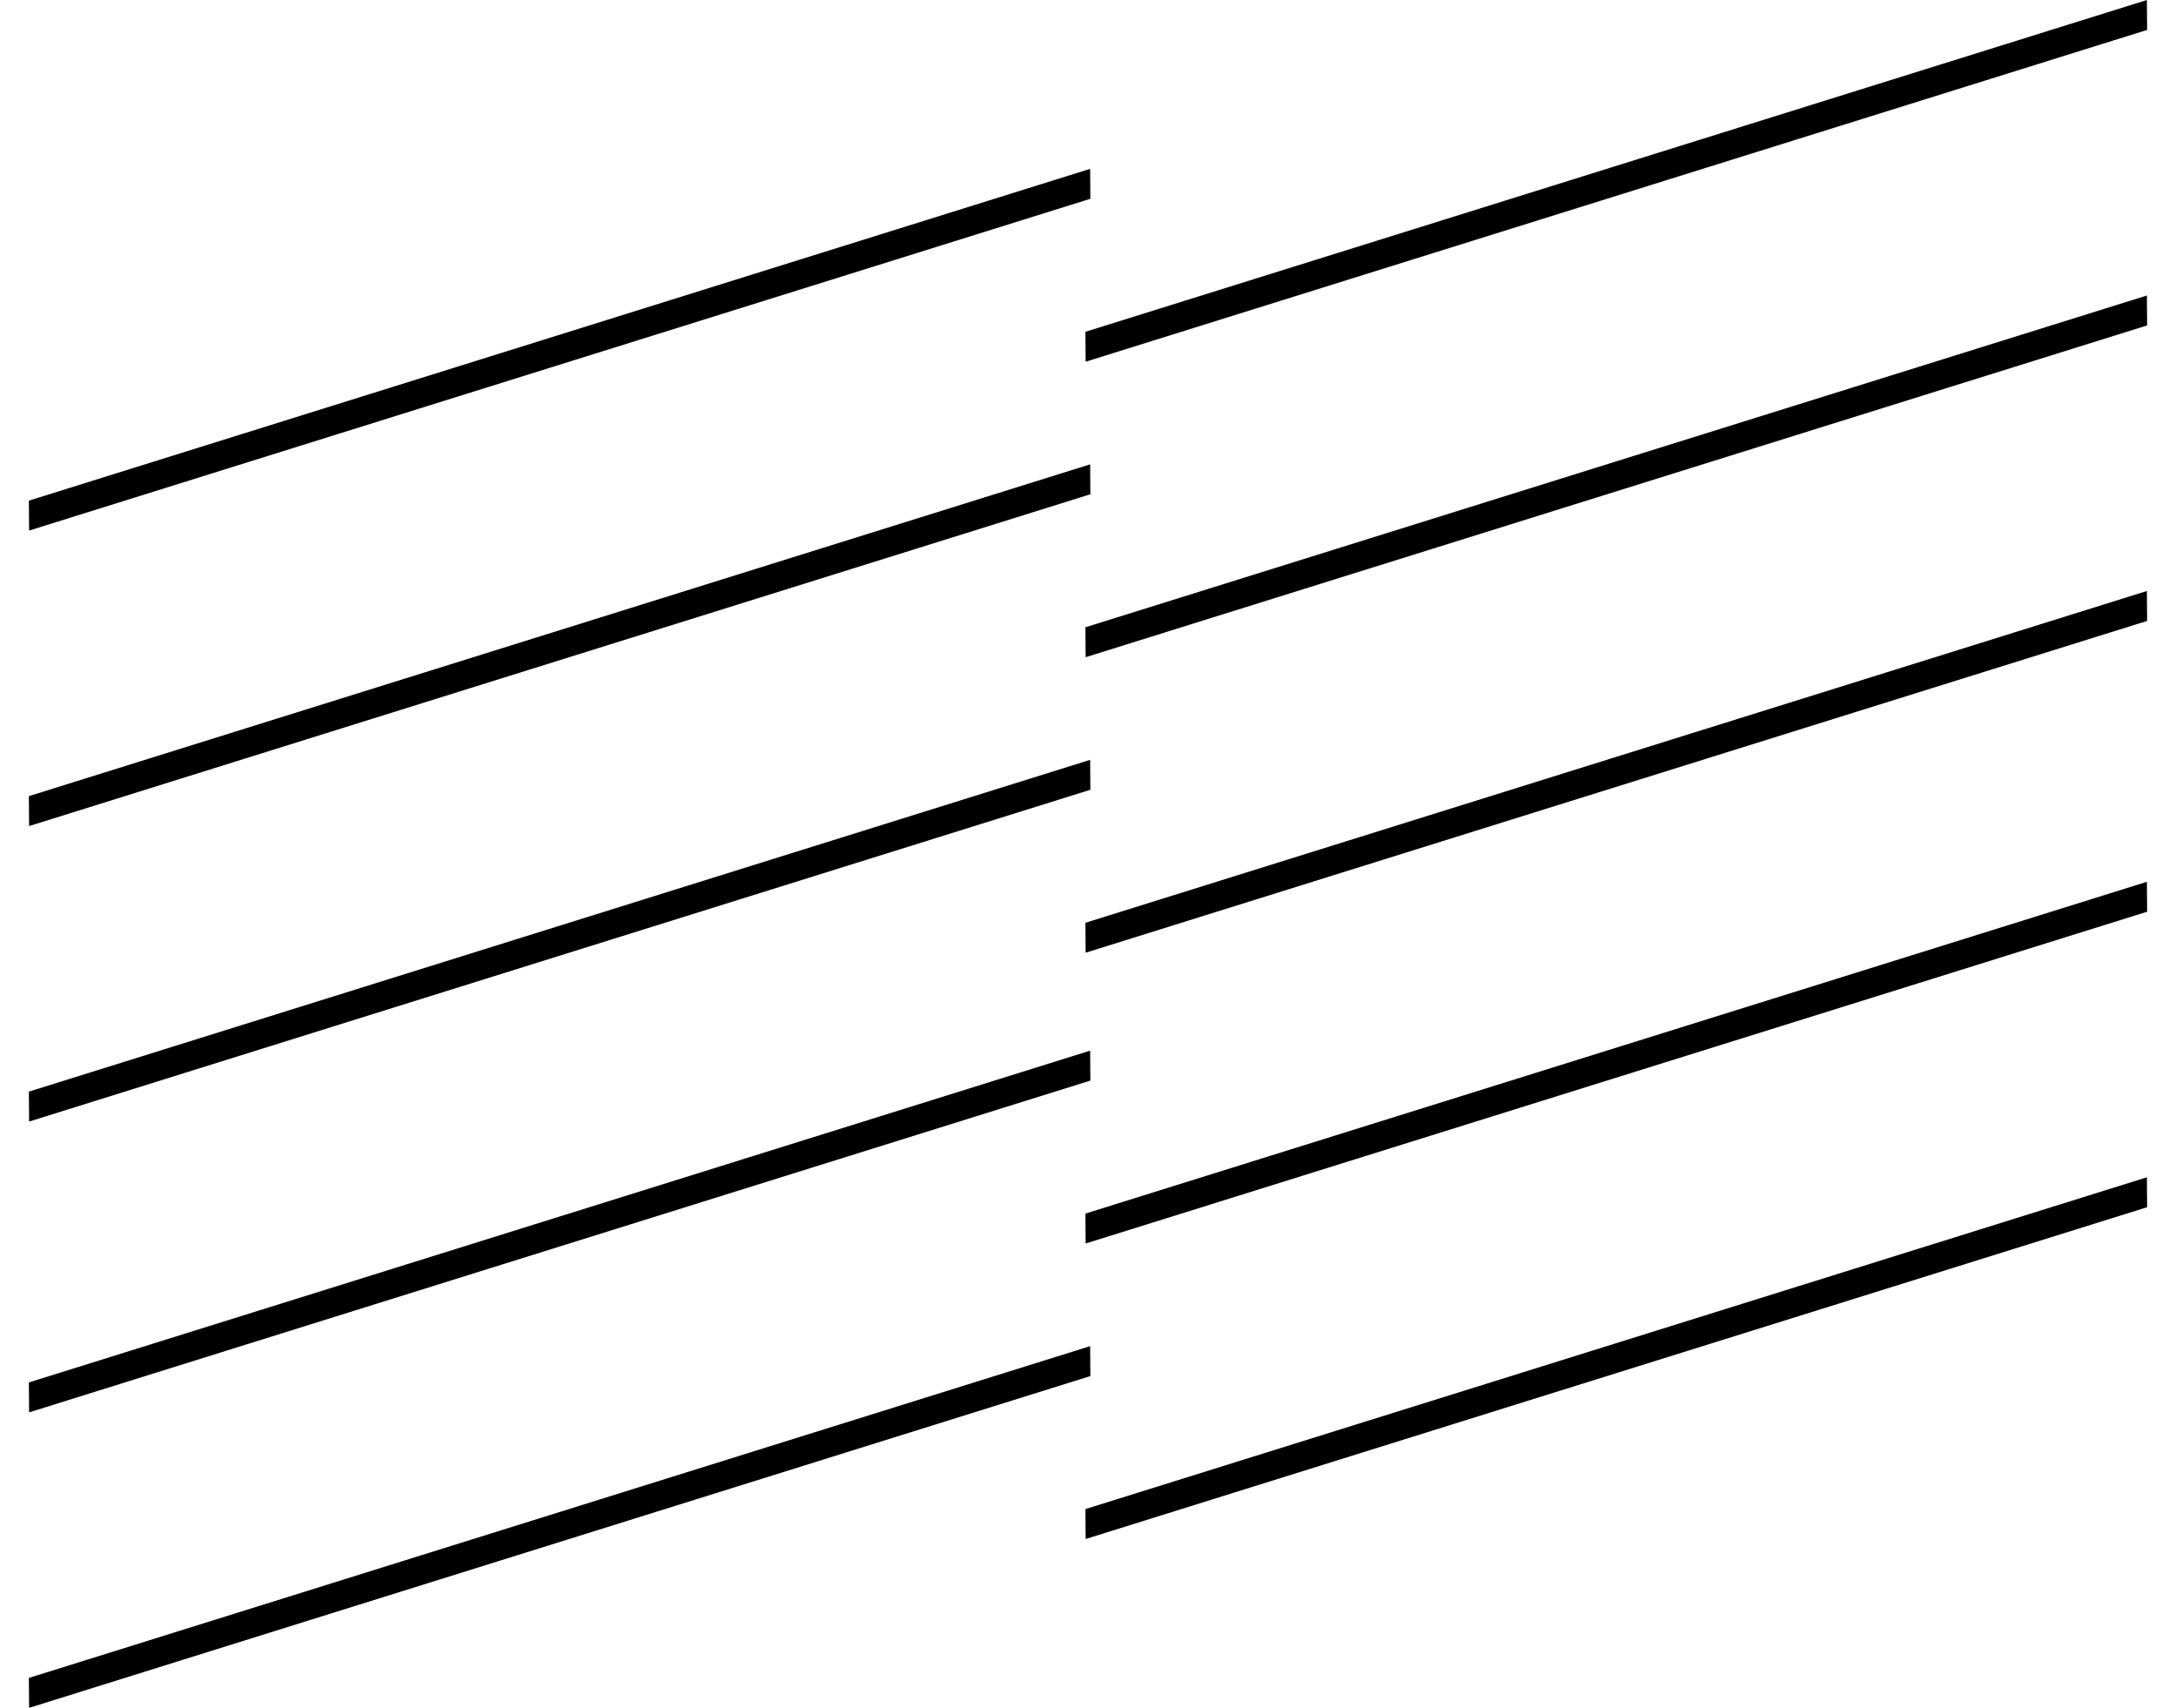 <svg xmlns="http://www.w3.org/2000/svg" width="464.003" height="364.119" viewBox="0 0 464.003 364.119">
  <g id="그룹_68649" data-name="그룹 68649" transform="translate(-10416.279 9233)">
    <path id="패스_41928" data-name="패스 41928" d="M0,0,6.273,1.17,32.531,236.81l-6.273-1.17Z" transform="translate(10648.737 -9197) rotate(79)"/>
    <path id="패스_41956" data-name="패스 41956" d="M0,0,6.273,1.17,32.531,236.81l-6.273-1.17Z" transform="translate(10648.737 -9134) rotate(79)"/>
    <path id="패스_41957" data-name="패스 41957" d="M0,0,6.273,1.17,32.531,236.81l-6.273-1.17Z" transform="translate(10648.737 -9071) rotate(79)"/>
    <path id="패스_41958" data-name="패스 41958" d="M0,0,6.273,1.17,32.531,236.81l-6.273-1.17Z" transform="translate(10648.737 -9009) rotate(79)"/>
    <path id="패스_41961" data-name="패스 41961" d="M0,0,6.273,1.17,32.531,236.81l-6.273-1.17Z" transform="translate(10648.737 -8946) rotate(79)"/>
    <path id="패스_41928-2" data-name="패스 41928" d="M0,0,6.273,1.17,32.522,236.856l-6.273-1.17Z" transform="translate(10874.076 -9233) rotate(79)"/>
    <path id="패스_41956-2" data-name="패스 41956" d="M0,0,6.273,1.17,32.522,236.856l-6.273-1.17Z" transform="translate(10874.076 -9170) rotate(79)"/>
    <path id="패스_41957-2" data-name="패스 41957" d="M0,0,6.273,1.17,32.522,236.856l-6.273-1.17Z" transform="translate(10874.076 -9107) rotate(79)"/>
    <path id="패스_41958-2" data-name="패스 41958" d="M0,0,6.273,1.17,32.522,236.856l-6.273-1.17Z" transform="translate(10874.076 -9045) rotate(79)"/>
    <path id="패스_41961-2" data-name="패스 41961" d="M0,0,6.273,1.17,32.522,236.856l-6.273-1.17Z" transform="translate(10874.076 -8982) rotate(79)"/>
  </g>
</svg>
